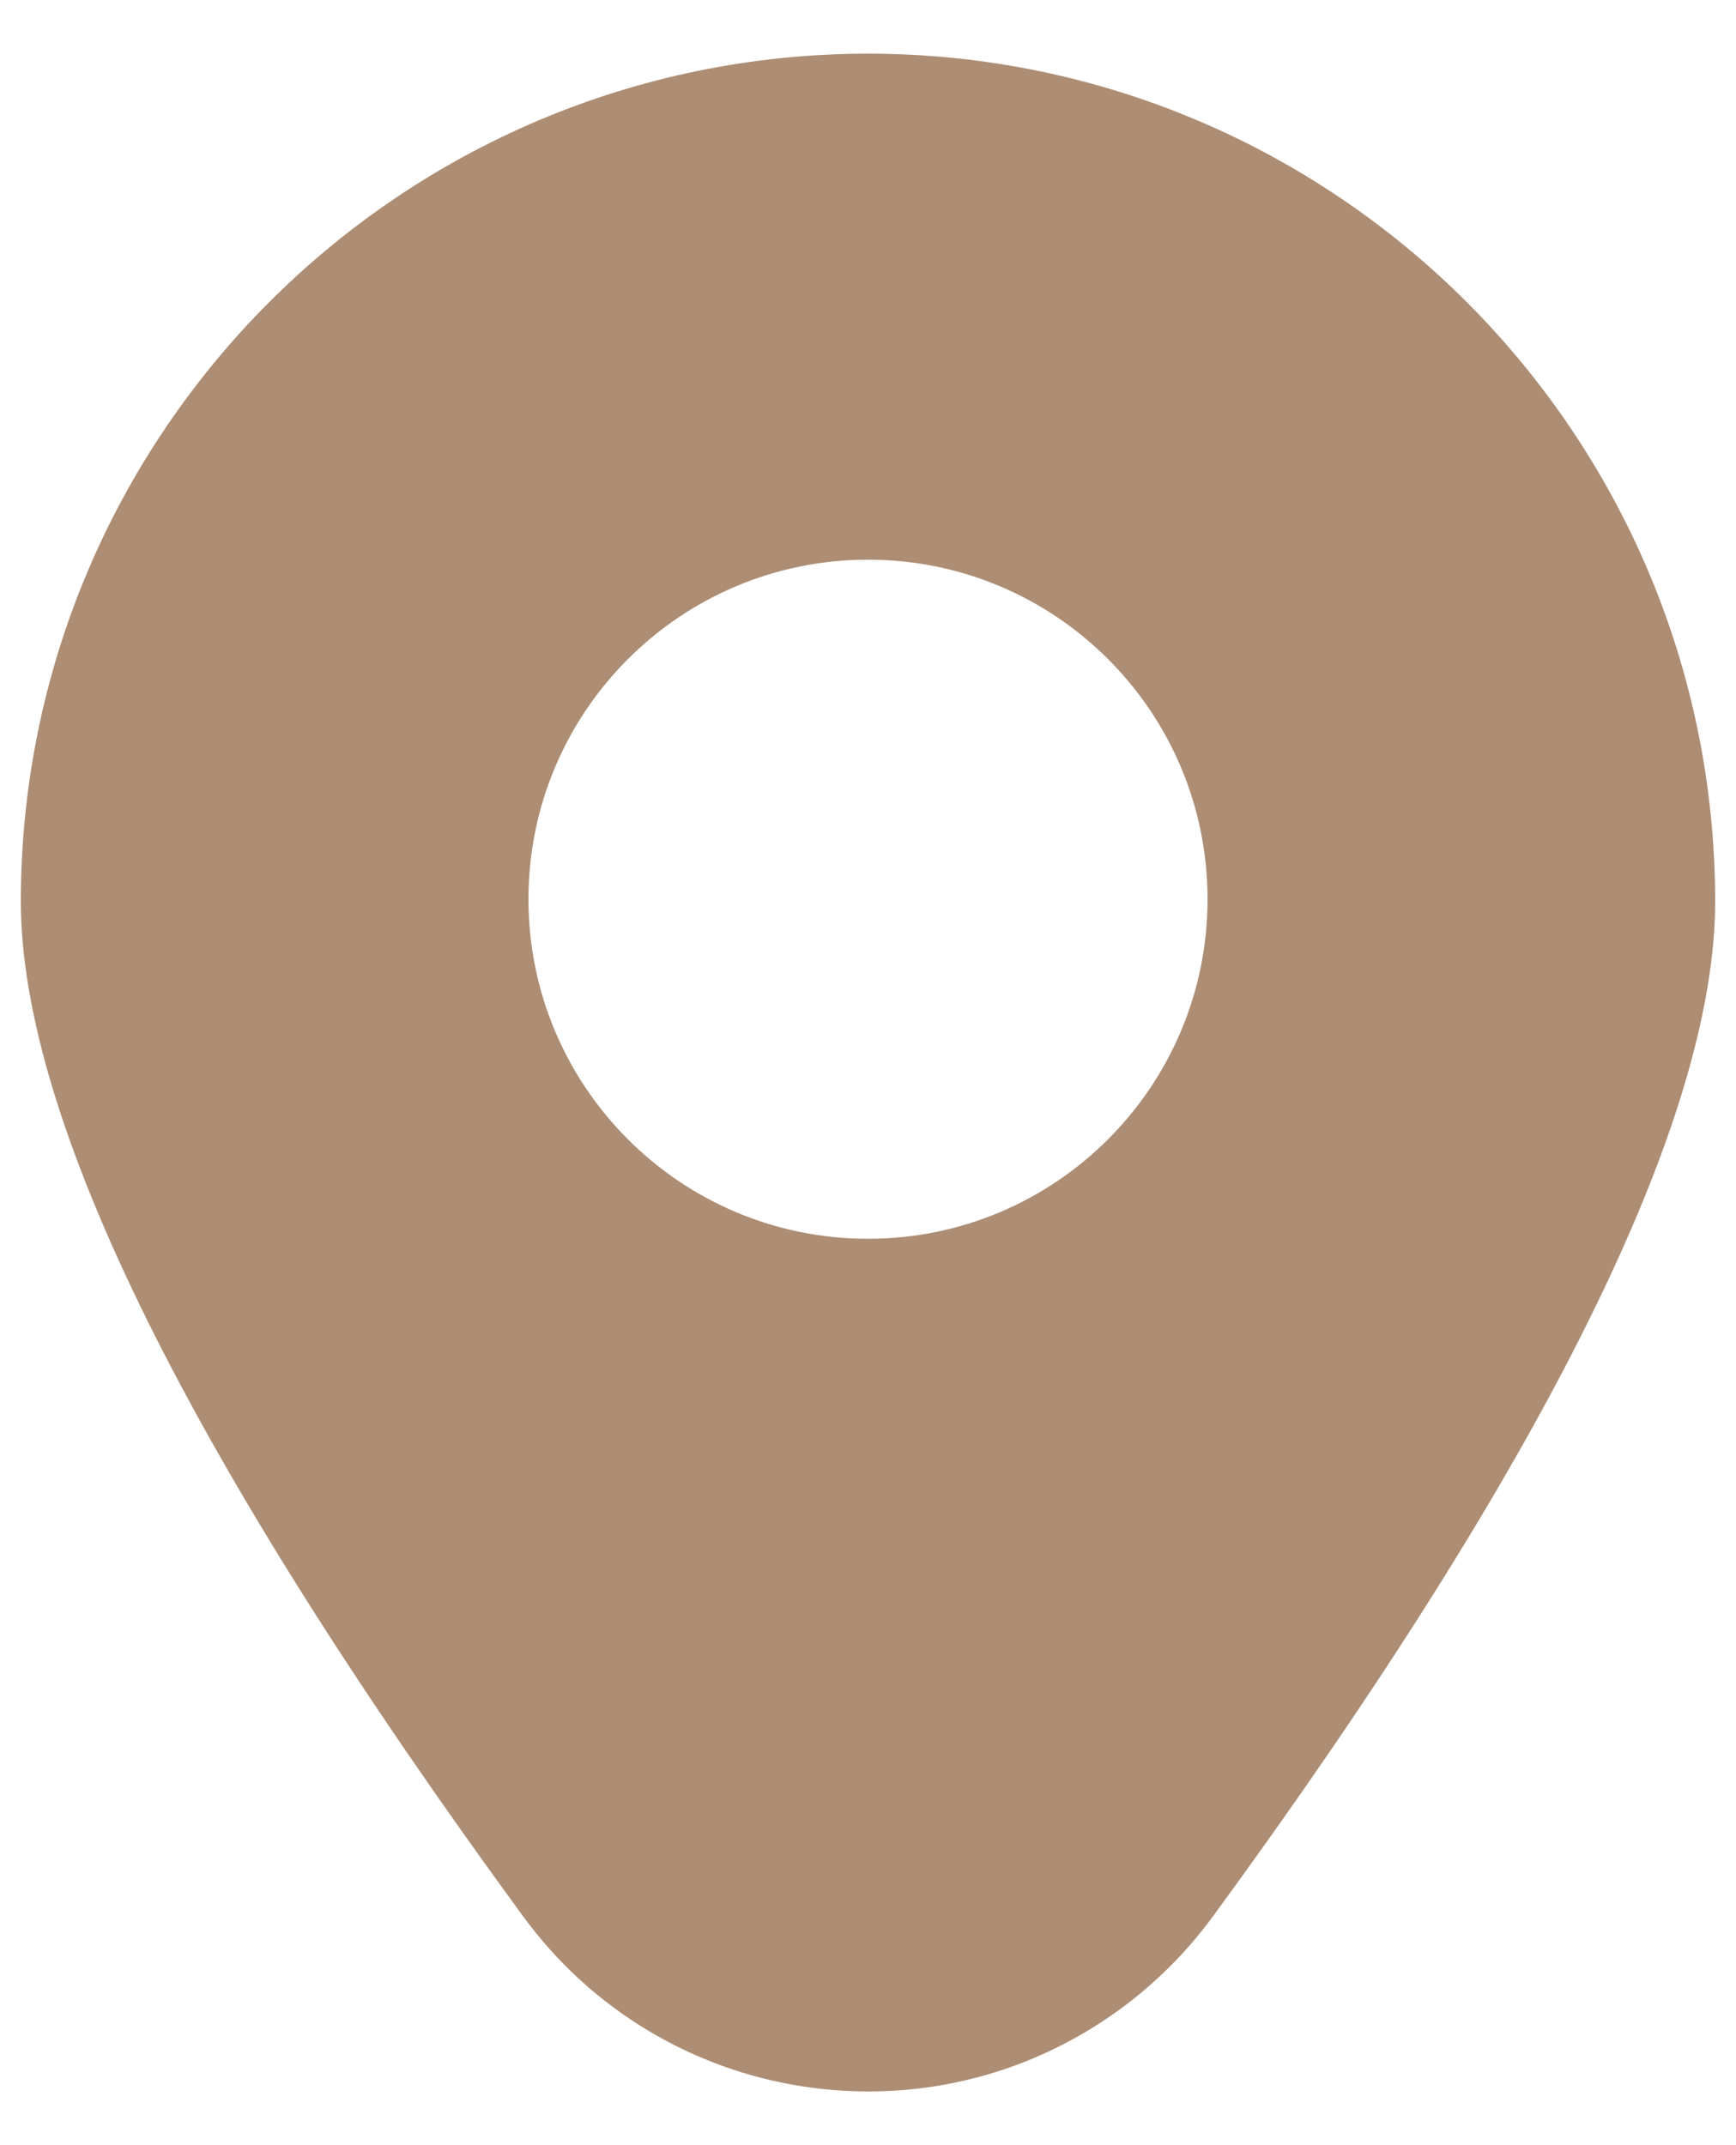 <?xml version="1.0" encoding="UTF-8"?>
<svg xmlns="http://www.w3.org/2000/svg" xmlns:xlink="http://www.w3.org/1999/xlink" version="1.1" id="Camada_1" x="0px" y="0px" width="17px" height="21px" viewBox="0 0 17 21" xml:space="preserve">
<g>
	<path fill="#AD8D73" d="M8.5,0.525C3.92,0.53,0.209,4.242,0.204,8.821c0,2.136,1.654,5.479,4.916,9.935   c1.363,1.867,3.98,2.276,5.847,0.914c0.35-0.256,0.657-0.563,0.914-0.914c3.262-4.456,4.915-7.799,4.915-9.935   C16.791,4.242,13.08,0.53,8.5,0.525 M8.5,12.127c-1.836,0-3.325-1.488-3.325-3.324c0-1.837,1.489-3.324,3.325-3.324   s3.325,1.487,3.325,3.324C11.825,10.639,10.335,12.127,8.5,12.127"></path>
</g>
</svg>
